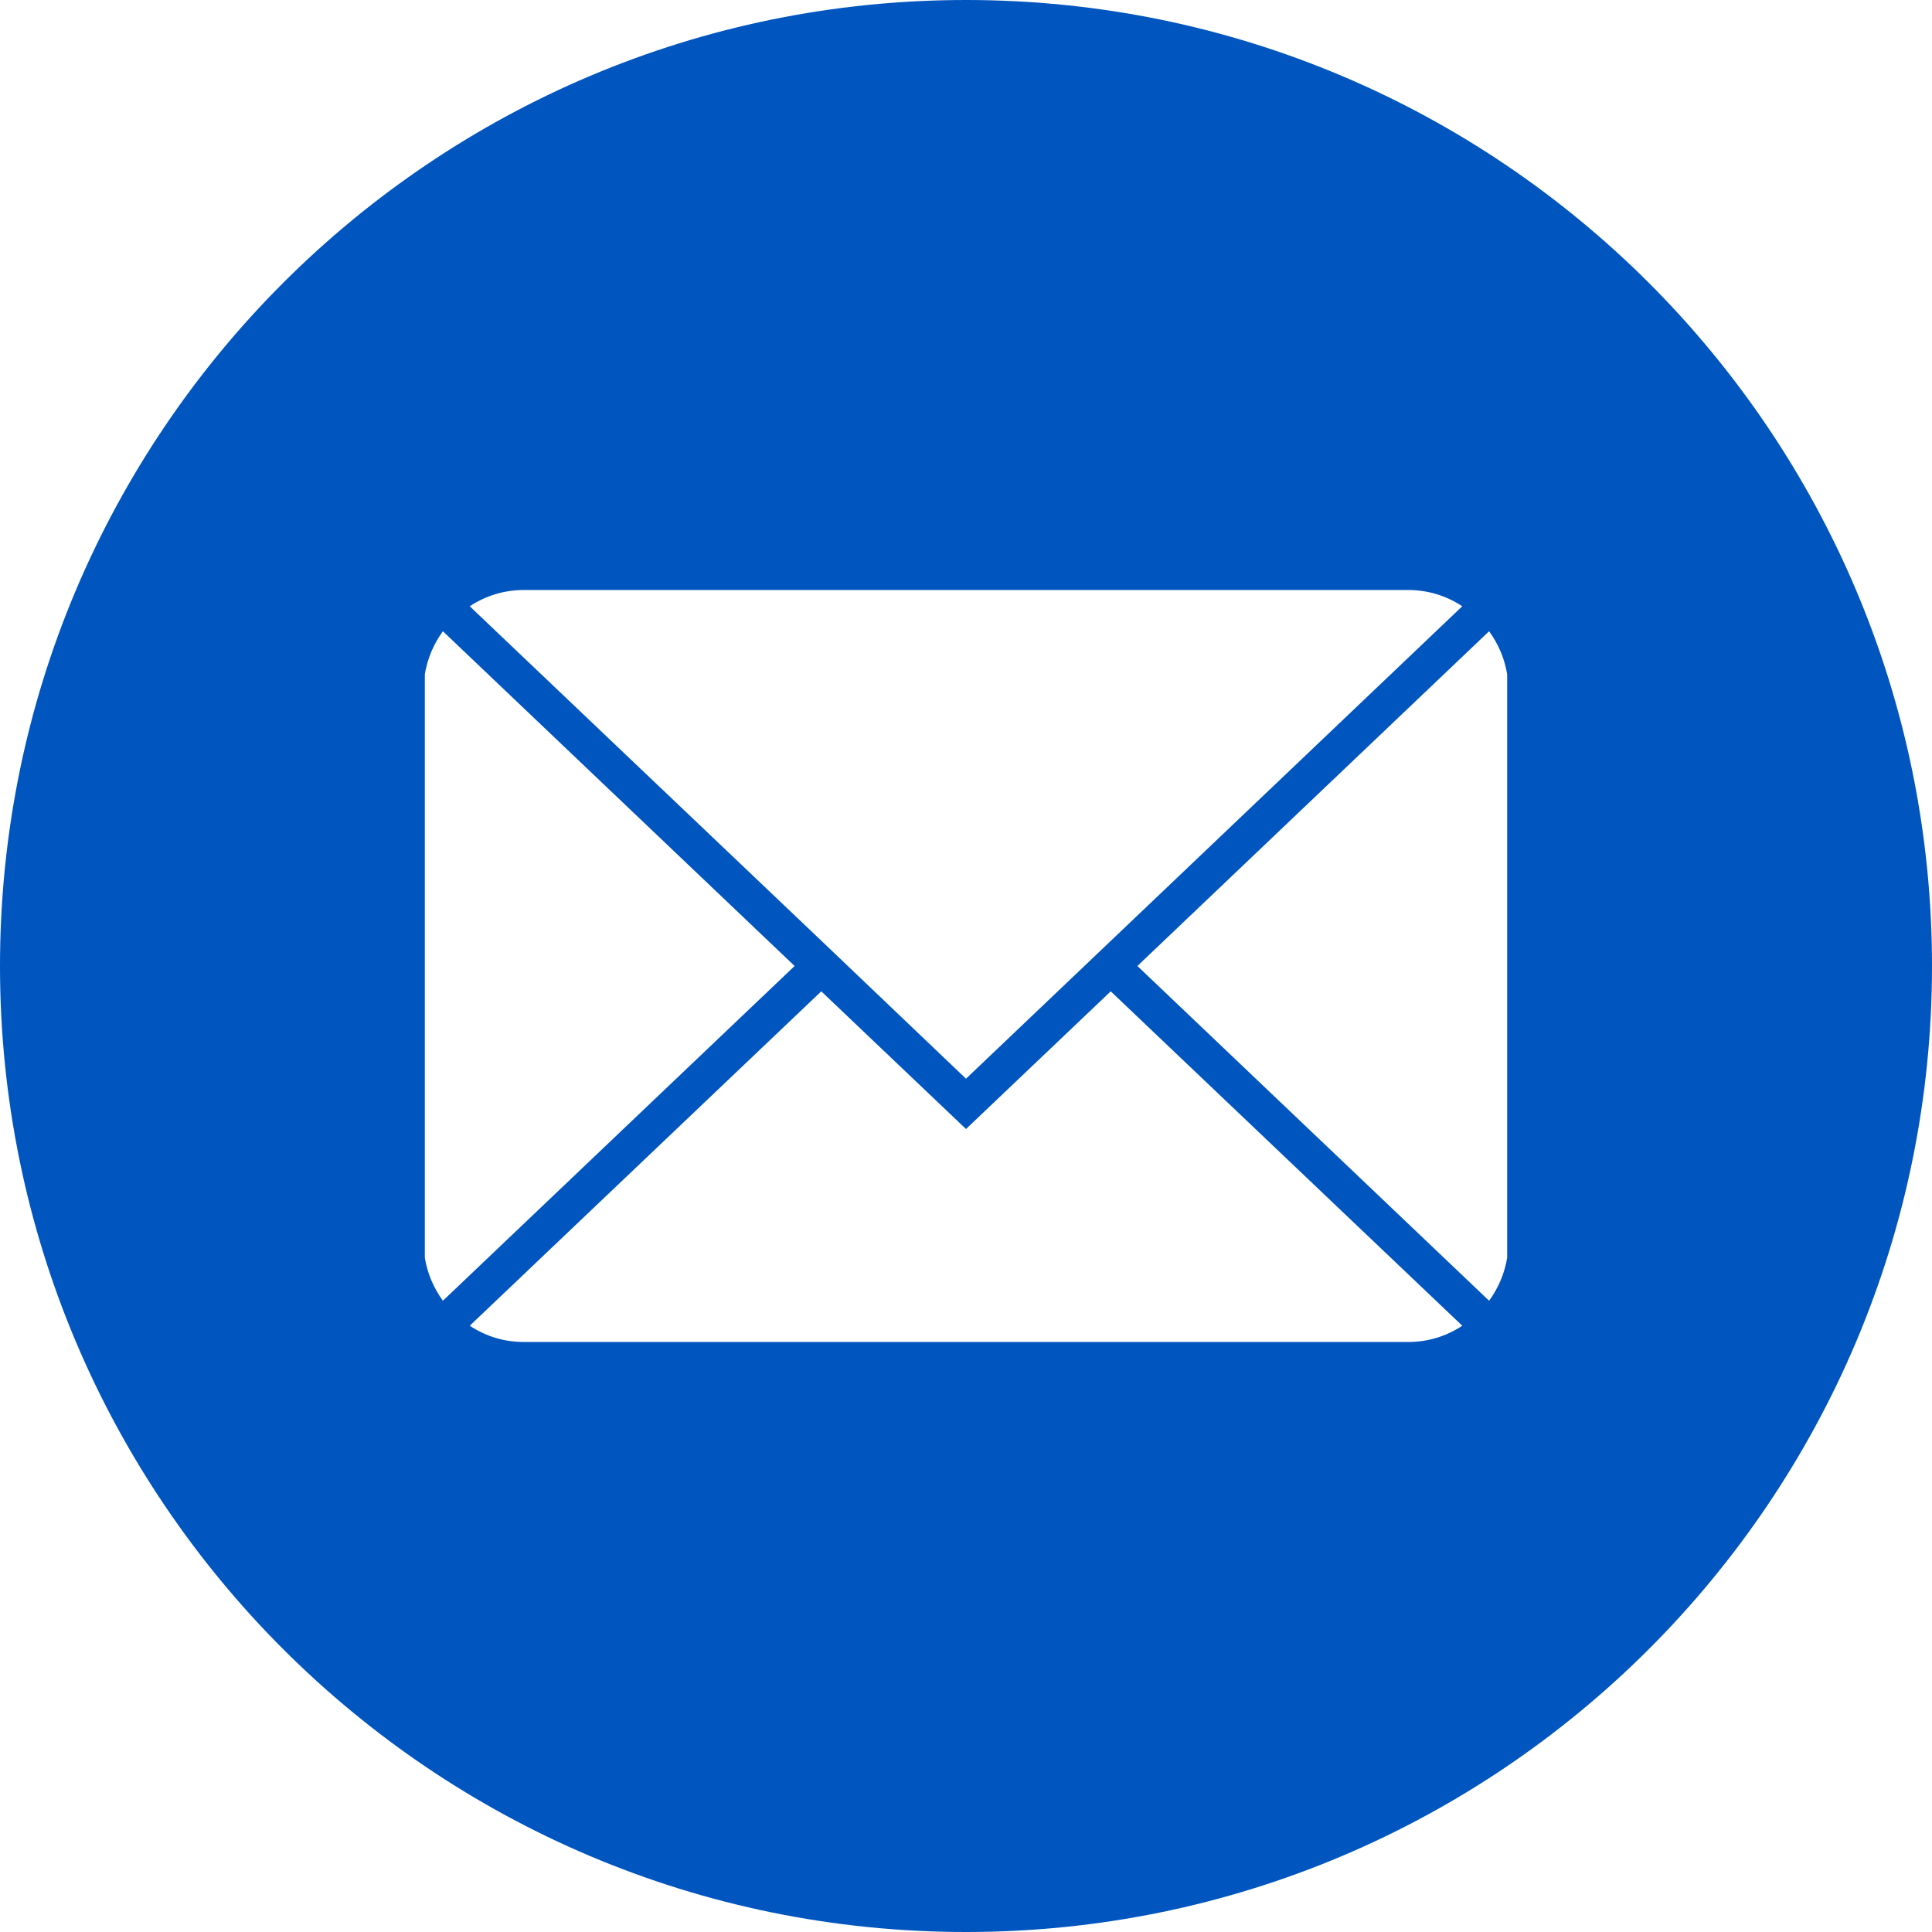 <svg xmlns="http://www.w3.org/2000/svg" xmlns:xlink="http://www.w3.org/1999/xlink" width="60" zoomAndPan="magnify" viewBox="0 0 45 45" height="60" preserveAspectRatio="xMidYMid meet" version="1.2"><g id="ddd460fe30"><path style=" stroke:none;fill-rule:nonzero;fill:#0055bf;fill-opacity:1;" d="M 22.5 0 C 10.078 0 0 10.078 0 22.5 C 0 34.922 10.078 45 22.5 45 C 34.922 45 45 34.922 45 22.5 C 45 10.078 34.922 0 22.5 0 Z M 12.215 13.742 L 32.785 13.742 C 33.25 13.742 33.672 13.867 34.059 14.121 L 22.5 25.125 L 19.129 21.91 L 10.941 14.121 C 11.328 13.867 11.75 13.742 12.215 13.742 Z M 9.895 29.297 L 9.895 15.703 C 9.957 15.336 10.098 15.004 10.316 14.703 L 18.508 22.5 L 10.316 30.297 C 10.098 29.996 9.957 29.664 9.895 29.297 Z M 32.785 31.258 L 12.215 31.258 C 11.75 31.258 11.328 31.133 10.941 30.879 L 19.129 23.09 L 22.5 26.297 L 25.871 23.09 L 34.059 30.879 C 33.672 31.133 33.25 31.258 32.785 31.258 Z M 35.105 29.297 C 35.043 29.664 34.902 29.996 34.684 30.297 L 26.492 22.5 L 34.684 14.703 C 34.902 15.004 35.043 15.336 35.105 15.703 Z M 35.105 29.297 "/></g></svg>